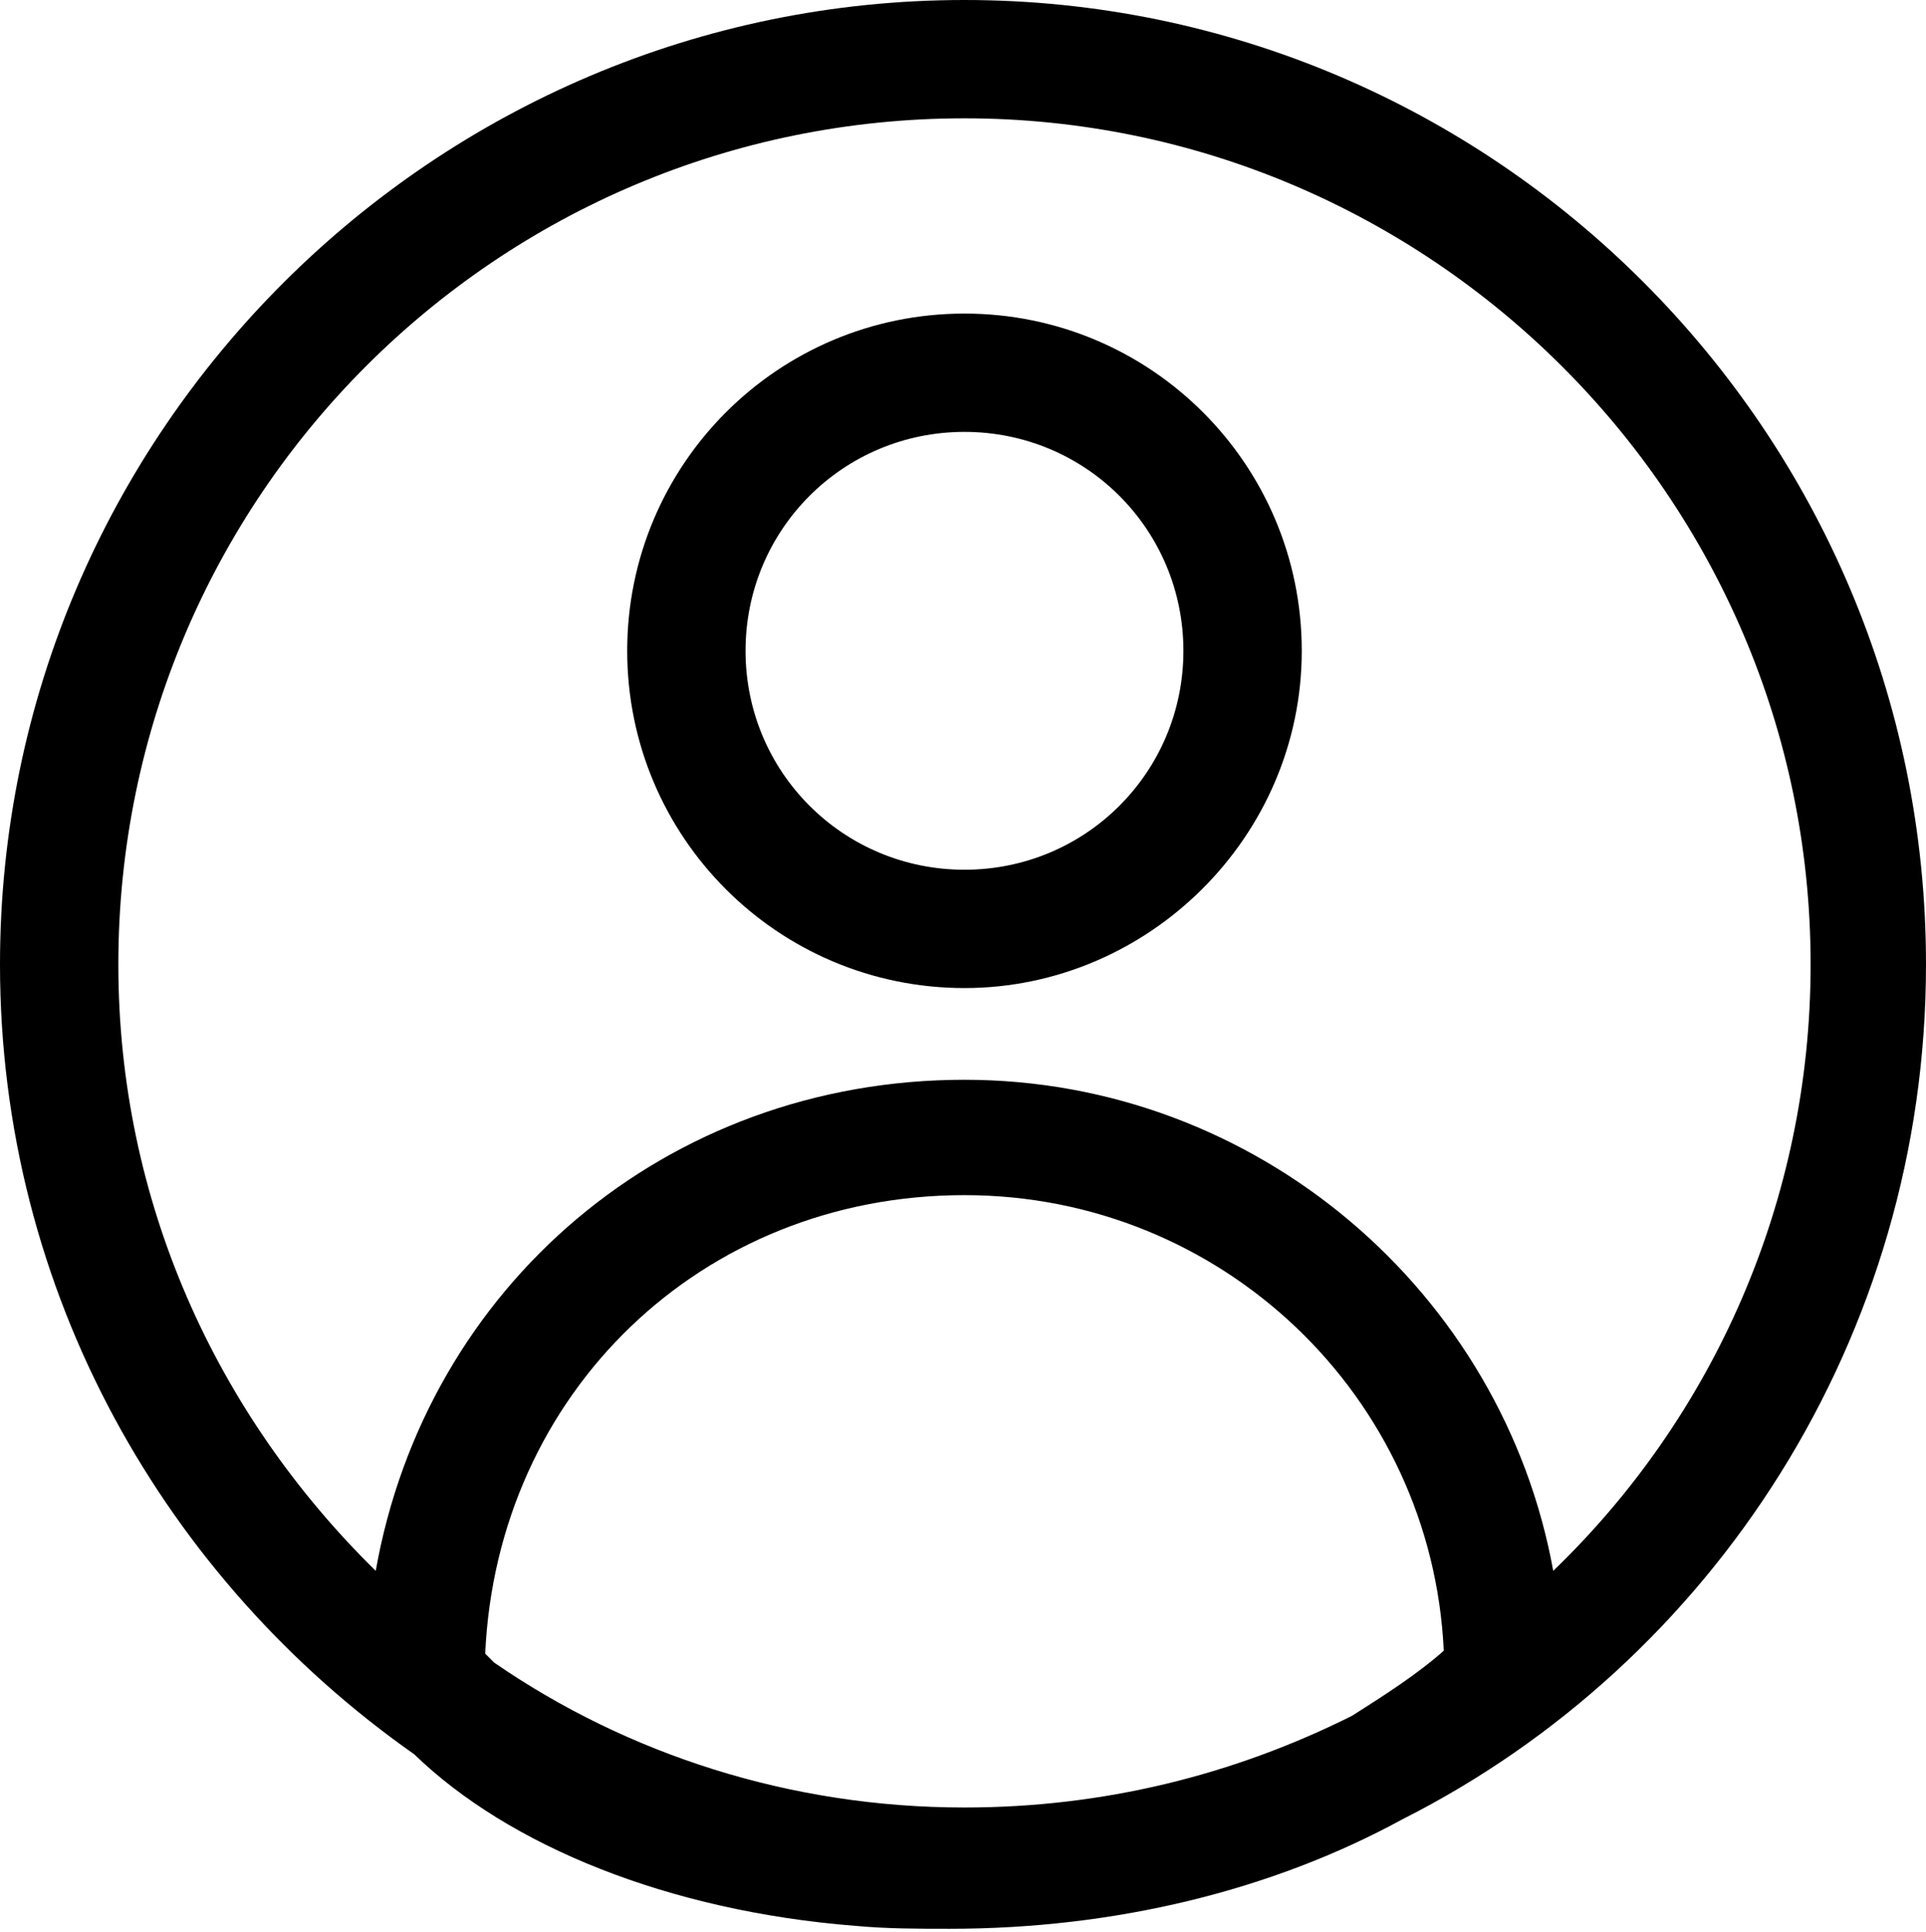 <?xml version="1.0" encoding="utf-8"?>
<!-- Generator: Adobe Illustrator 26.2.1, SVG Export Plug-In . SVG Version: 6.00 Build 0)  -->
<svg version="1.1" id="レイヤー_1" xmlns="http://www.w3.org/2000/svg" xmlns:xlink="http://www.w3.org/1999/xlink" x="0px"
	 y="0px" viewBox="0 0 65.1 65.3" style="enable-background:new 0 0 65.1 65.3;" xml:space="preserve">
<g>
	<path d="M32.6,33.4C38.8,33.4,44,28.3,44,22s-5.1-11.4-11.4-11.4S21.2,15.7,21.2,22S26.3,33.4,32.6,33.4z M32.6,14.6
		c4.1,0,7.4,3.3,7.4,7.4s-3.3,7.4-7.4,7.4c-4.1,0-7.4-3.3-7.4-7.4S28.5,14.6,32.6,14.6z"/>
	<path d="M65.1,32.6C65.1,14.6,50.5,0,32.6,0S0,14.6,0,32.6c0,11.1,5.6,20.8,14,26.7c3.2,3.1,8.6,5.3,14.9,5.8
		c1.1,0.1,2.1,0.1,3.2,0.1c5.6,0,10.9-1.3,15.3-3.7C57.9,56.2,65.1,45.2,65.1,32.6z M4,32.6C4,16.8,16.8,4,32.6,4
		c15.7,0,28.6,12.8,28.6,28.6c0,8-3.3,15.3-8.7,20.5c-1.7-9.4-10-16.6-19.9-16.6c-10.1,0-18.2,7-19.9,16.6C7.3,47.8,4,40.6,4,32.6z
		 M32.6,61.1c-5.9,0-11.4-1.8-15.9-4.9c-0.1-0.1-0.2-0.2-0.3-0.3c0.4-8.8,7.3-15.5,16.2-15.5c8.7,0,15.8,6.8,16.2,15.4
		c-0.9,0.8-2,1.5-3.1,2.2C41.7,60,37.3,61.1,32.6,61.1z"/>
</g>
</svg>
